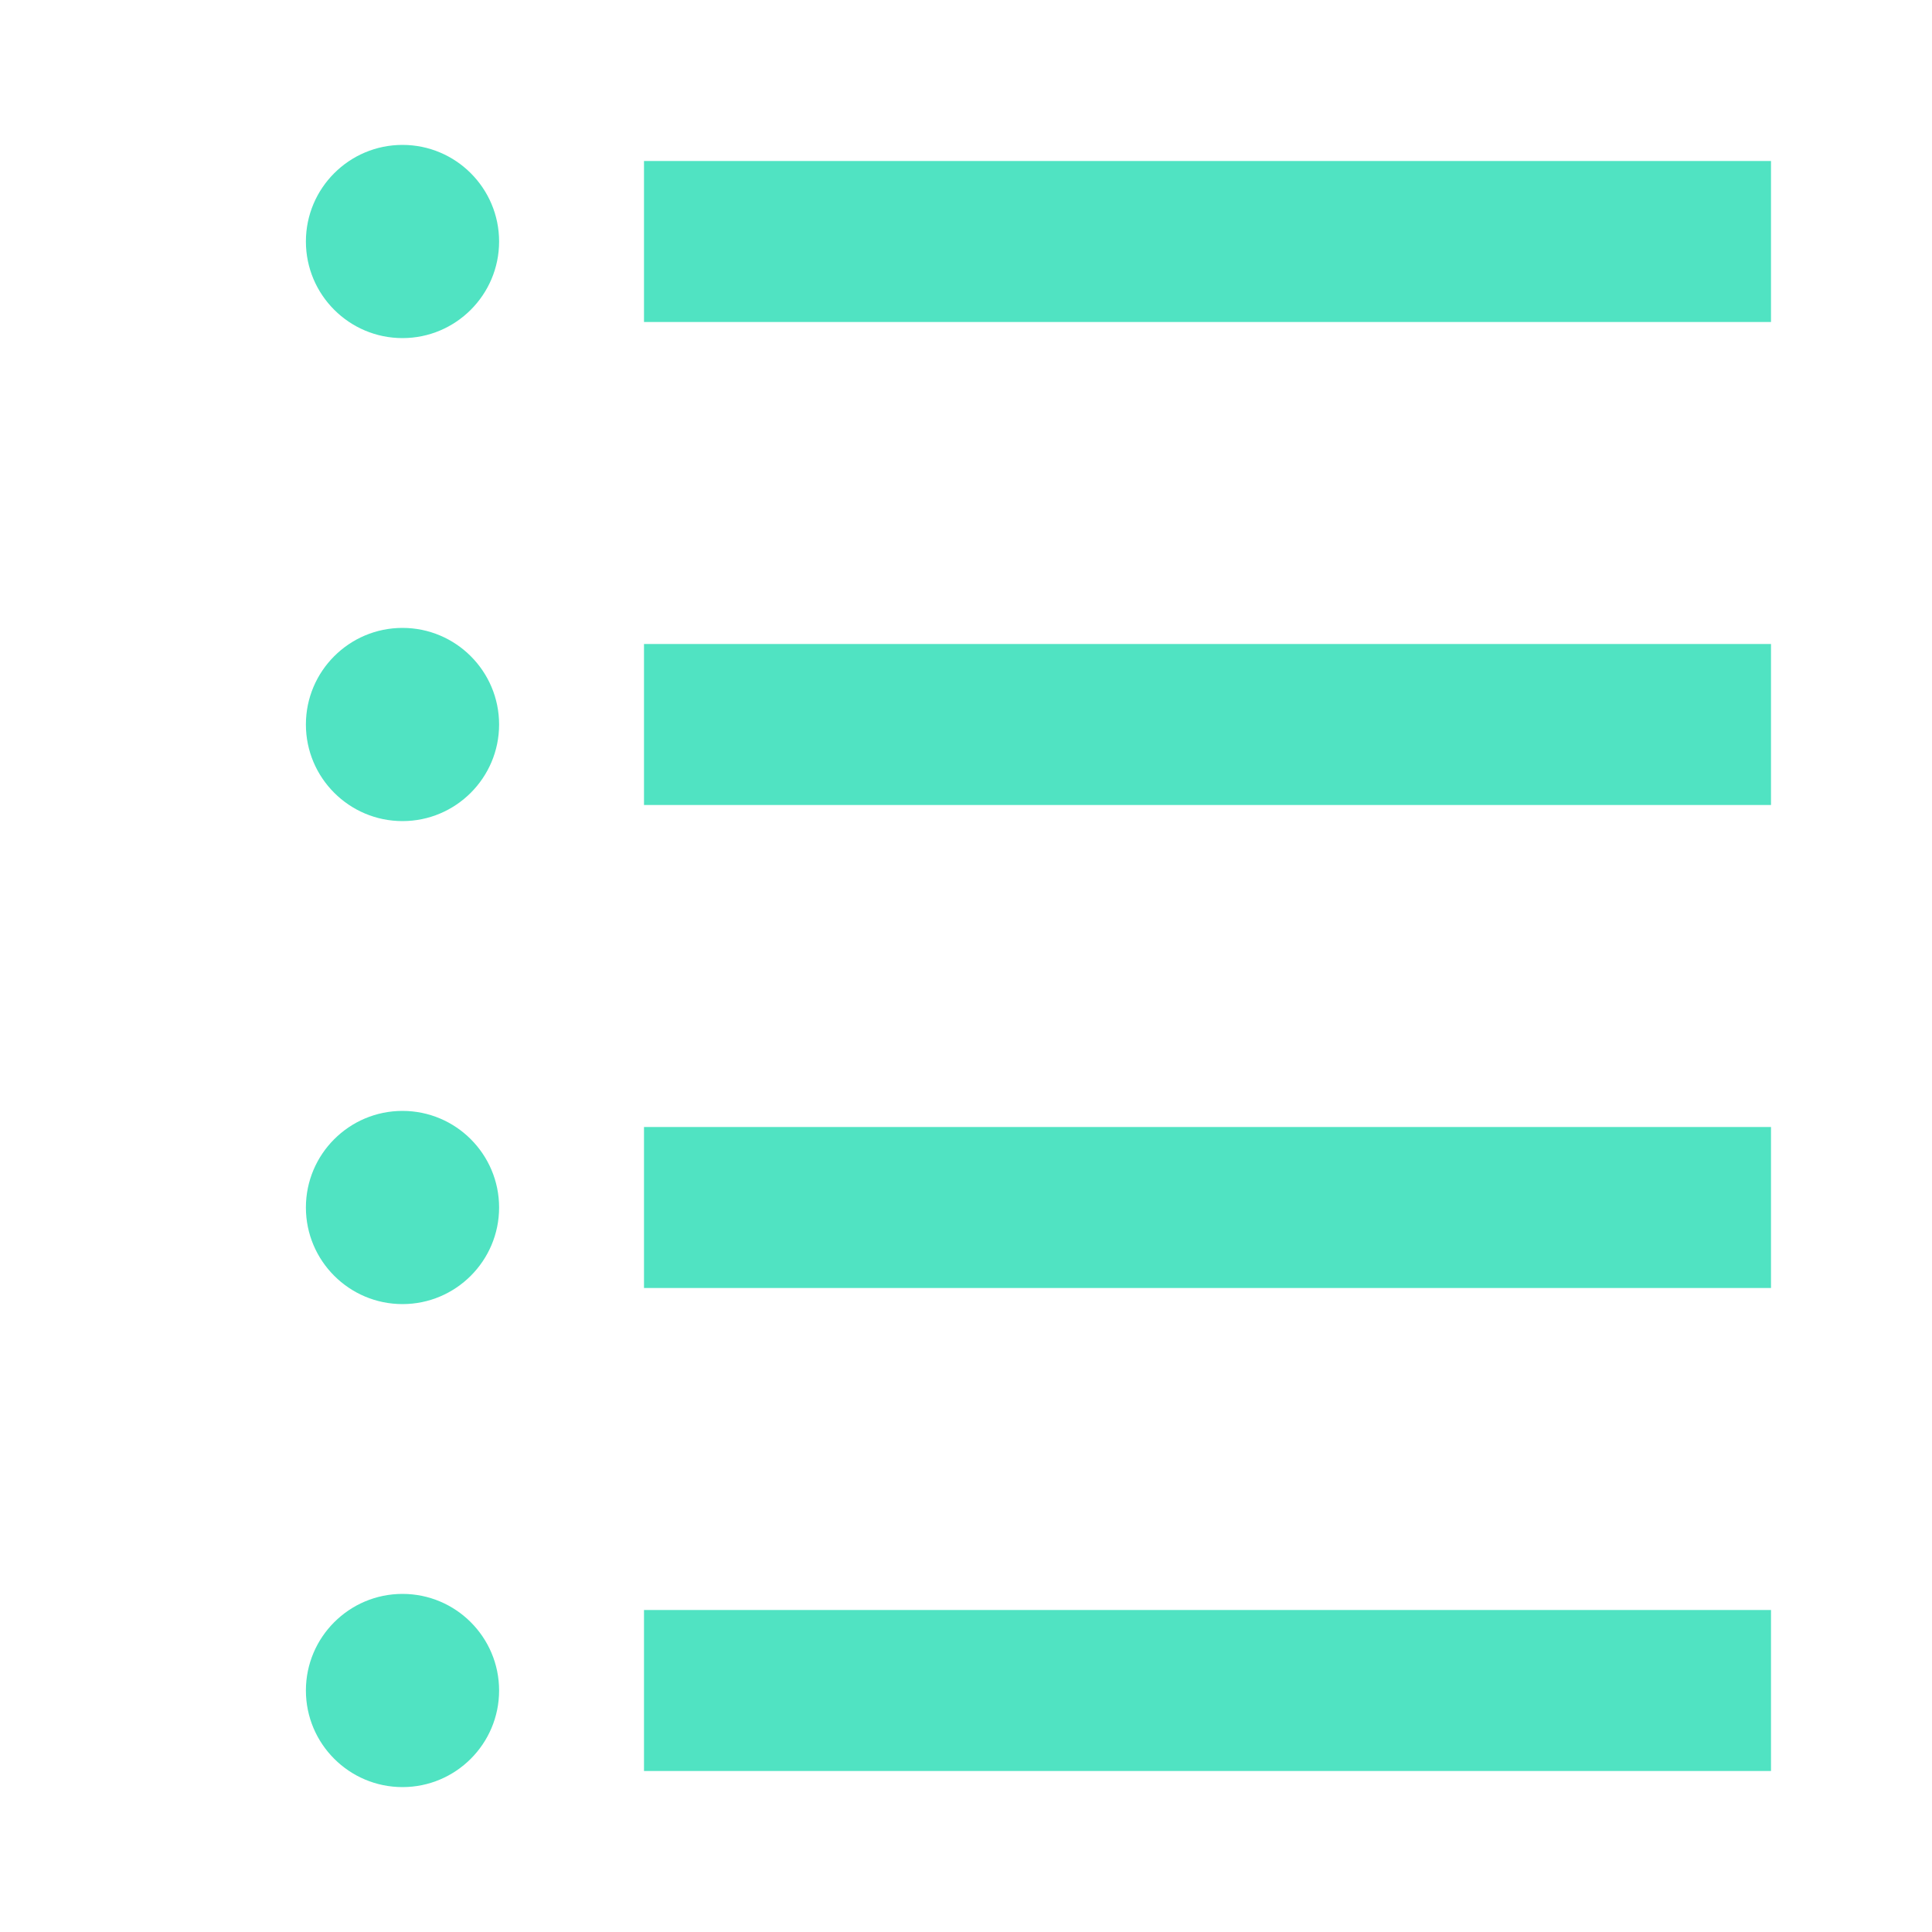 <?xml version="1.0" encoding="UTF-8"?>
<svg width="12px" height="12px" viewBox="0 0 12 12" version="1.1" xmlns="http://www.w3.org/2000/svg" xmlns:xlink="http://www.w3.org/1999/xlink">
    <!-- Generator: Sketch 50.2 (55047) - http://www.bohemiancoding.com/sketch -->
    <title>unordered-list</title>
    <desc>Created with Sketch.</desc>
    <defs></defs>
    <g id="unordered-list" stroke="none" stroke-width="1" fill="none" fill-rule="evenodd">
        <rect id="Rectangle-11" fill="#50E3C2" x="4" y="1" width="7" height="1"></rect>
        <path d="M2.5,2.1 C2.831,2.1 3.1,1.831 3.1,1.5 C3.1,1.169 2.831,0.9 2.5,0.9 C2.169,0.9 1.9,1.169 1.9,1.5 C1.9,1.831 2.169,2.1 2.5,2.1 Z" id="Oval" fill="#50E3C2"></path>
        <rect id="Rectangle-11-Copy" fill="#50E3C2" x="4" y="4" width="7" height="1"></rect>
        <path d="M2.5,5.1 C2.831,5.1 3.1,4.831 3.1,4.5 C3.1,4.169 2.831,3.9 2.5,3.9 C2.169,3.9 1.9,4.169 1.9,4.5 C1.9,4.831 2.169,5.1 2.5,5.1 Z" id="Oval-Copy" fill="#50E3C2"></path>
        <rect id="Rectangle-11-Copy-2" fill="#50E3C2" x="4" y="7" width="7" height="1"></rect>
        <path d="M2.5,8.1 C2.831,8.1 3.1,7.831 3.1,7.5 C3.1,7.169 2.831,6.9 2.5,6.9 C2.169,6.9 1.9,7.169 1.9,7.5 C1.9,7.831 2.169,8.1 2.5,8.1 Z" id="Oval-Copy-2" fill="#50E3C2"></path>
        <rect id="Rectangle-11-Copy-3" fill="#50E3C2" x="4" y="10" width="7" height="1"></rect>
        <path d="M2.5,11.1 C2.831,11.1 3.1,10.831 3.1,10.5 C3.1,10.169 2.831,9.9 2.5,9.9 C2.169,9.9 1.9,10.169 1.9,10.5 C1.9,10.831 2.169,11.1 2.5,11.1 Z" id="Oval-Copy-3" fill="#50E3C2"></path>
    </g>
</svg>